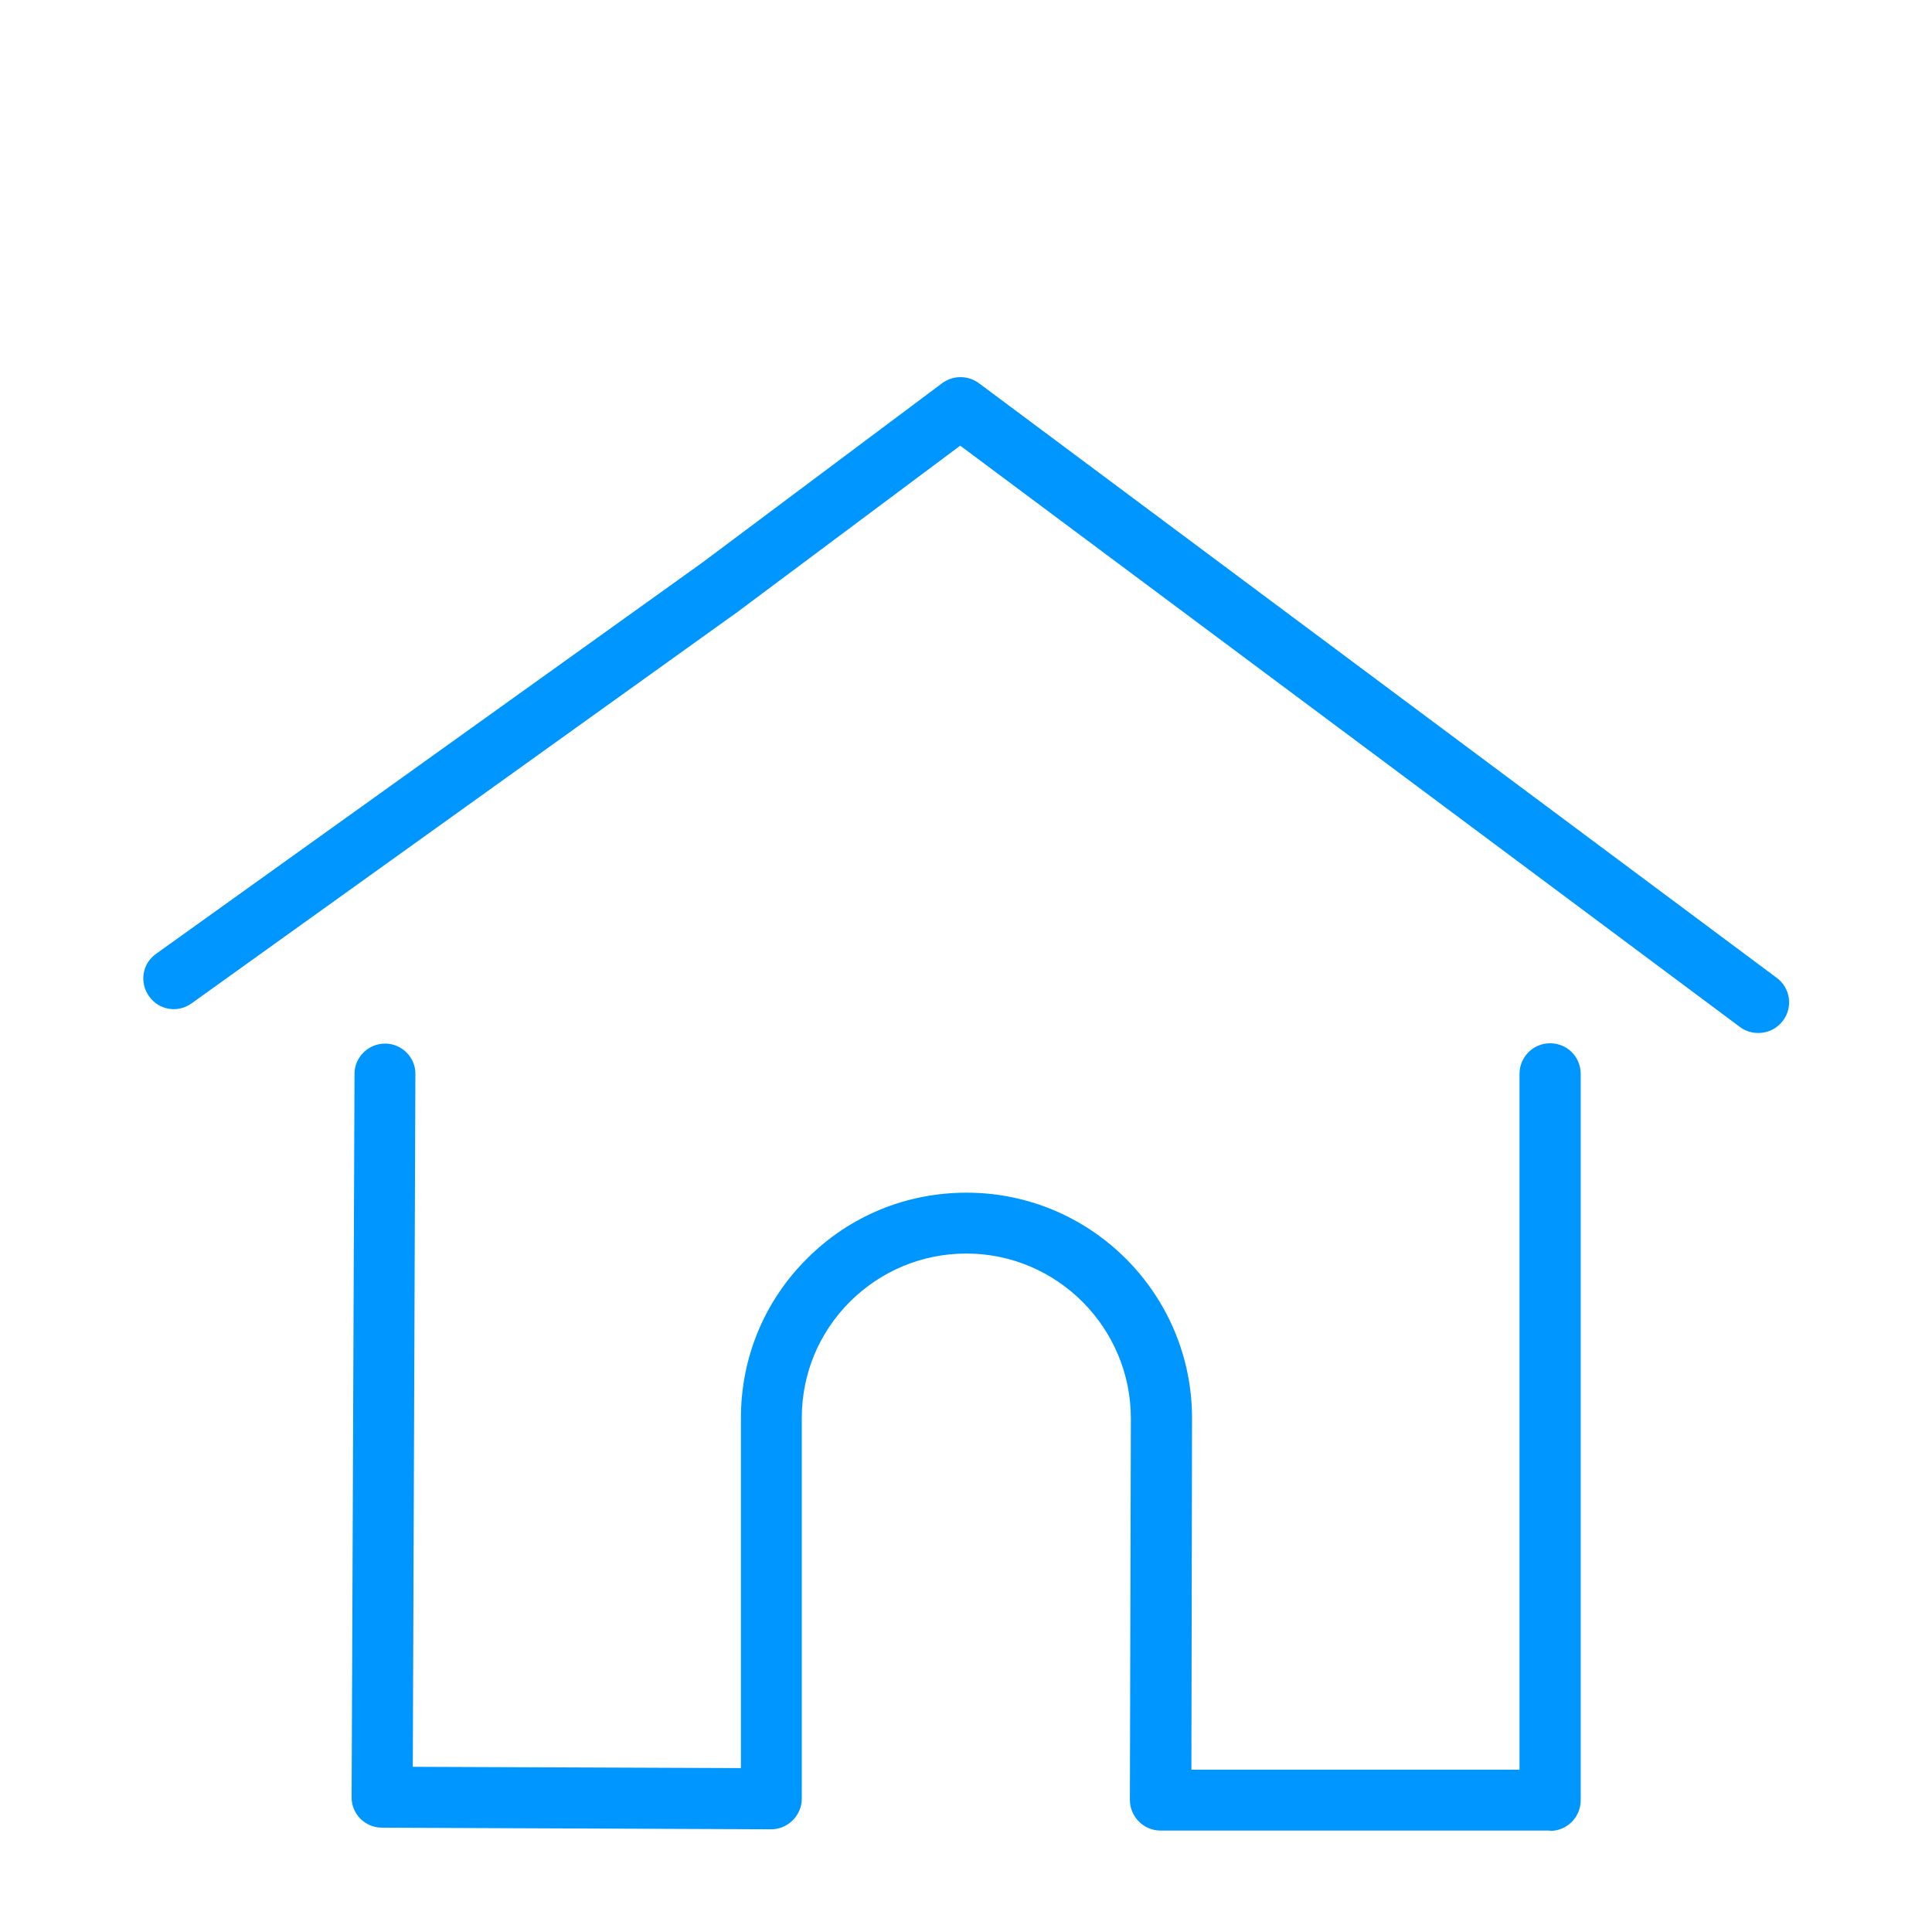 <?xml version="1.0" encoding="UTF-8"?><svg id="Ebene_1" xmlns="http://www.w3.org/2000/svg" viewBox="0 0 60 60"><path d="M54.6,32.08c-.2,0-.4-.06-.57-.19L29.82,13.84l-6.91,5.16L5.95,31.16c-.43.31-1.02.21-1.32-.22-.31-.43-.21-1.02.22-1.32l16.95-12.14,7.46-5.58c.34-.25.8-.25,1.14,0l24.78,18.47c.42.31.51.91.19,1.33-.19.25-.47.38-.76.38h0Z" style="fill:#0096ff;"/><path d="M48.13,56.85h-12.09c-.25,0-.49-.1-.67-.28s-.28-.42-.28-.67l.03-11.85c0-2.81-2.28-5.11-5.09-5.12h-.02c-1.36,0-2.64.53-3.61,1.49-.97.97-1.5,2.25-1.5,3.62v11.82c0,.25-.1.49-.28.67-.18.18-.42.28-.67.28h0l-12.09-.05c-.52,0-.95-.43-.94-.95l.09-22.46c0-.52.43-.94.95-.94h0c.52,0,.95.43.94.95l-.08,21.51,10.19.04v-10.87c0-1.88.73-3.64,2.06-4.96,1.32-1.32,3.08-2.04,4.94-2.04h.03c3.86.01,6.99,3.16,6.98,7.02l-.02,10.9h10.19v-21.61c0-.52.42-.95.95-.95s.95.42.95.95v22.56c0,.52-.42.95-.95.95h0Z" style="fill:#0096ff;"/></svg>